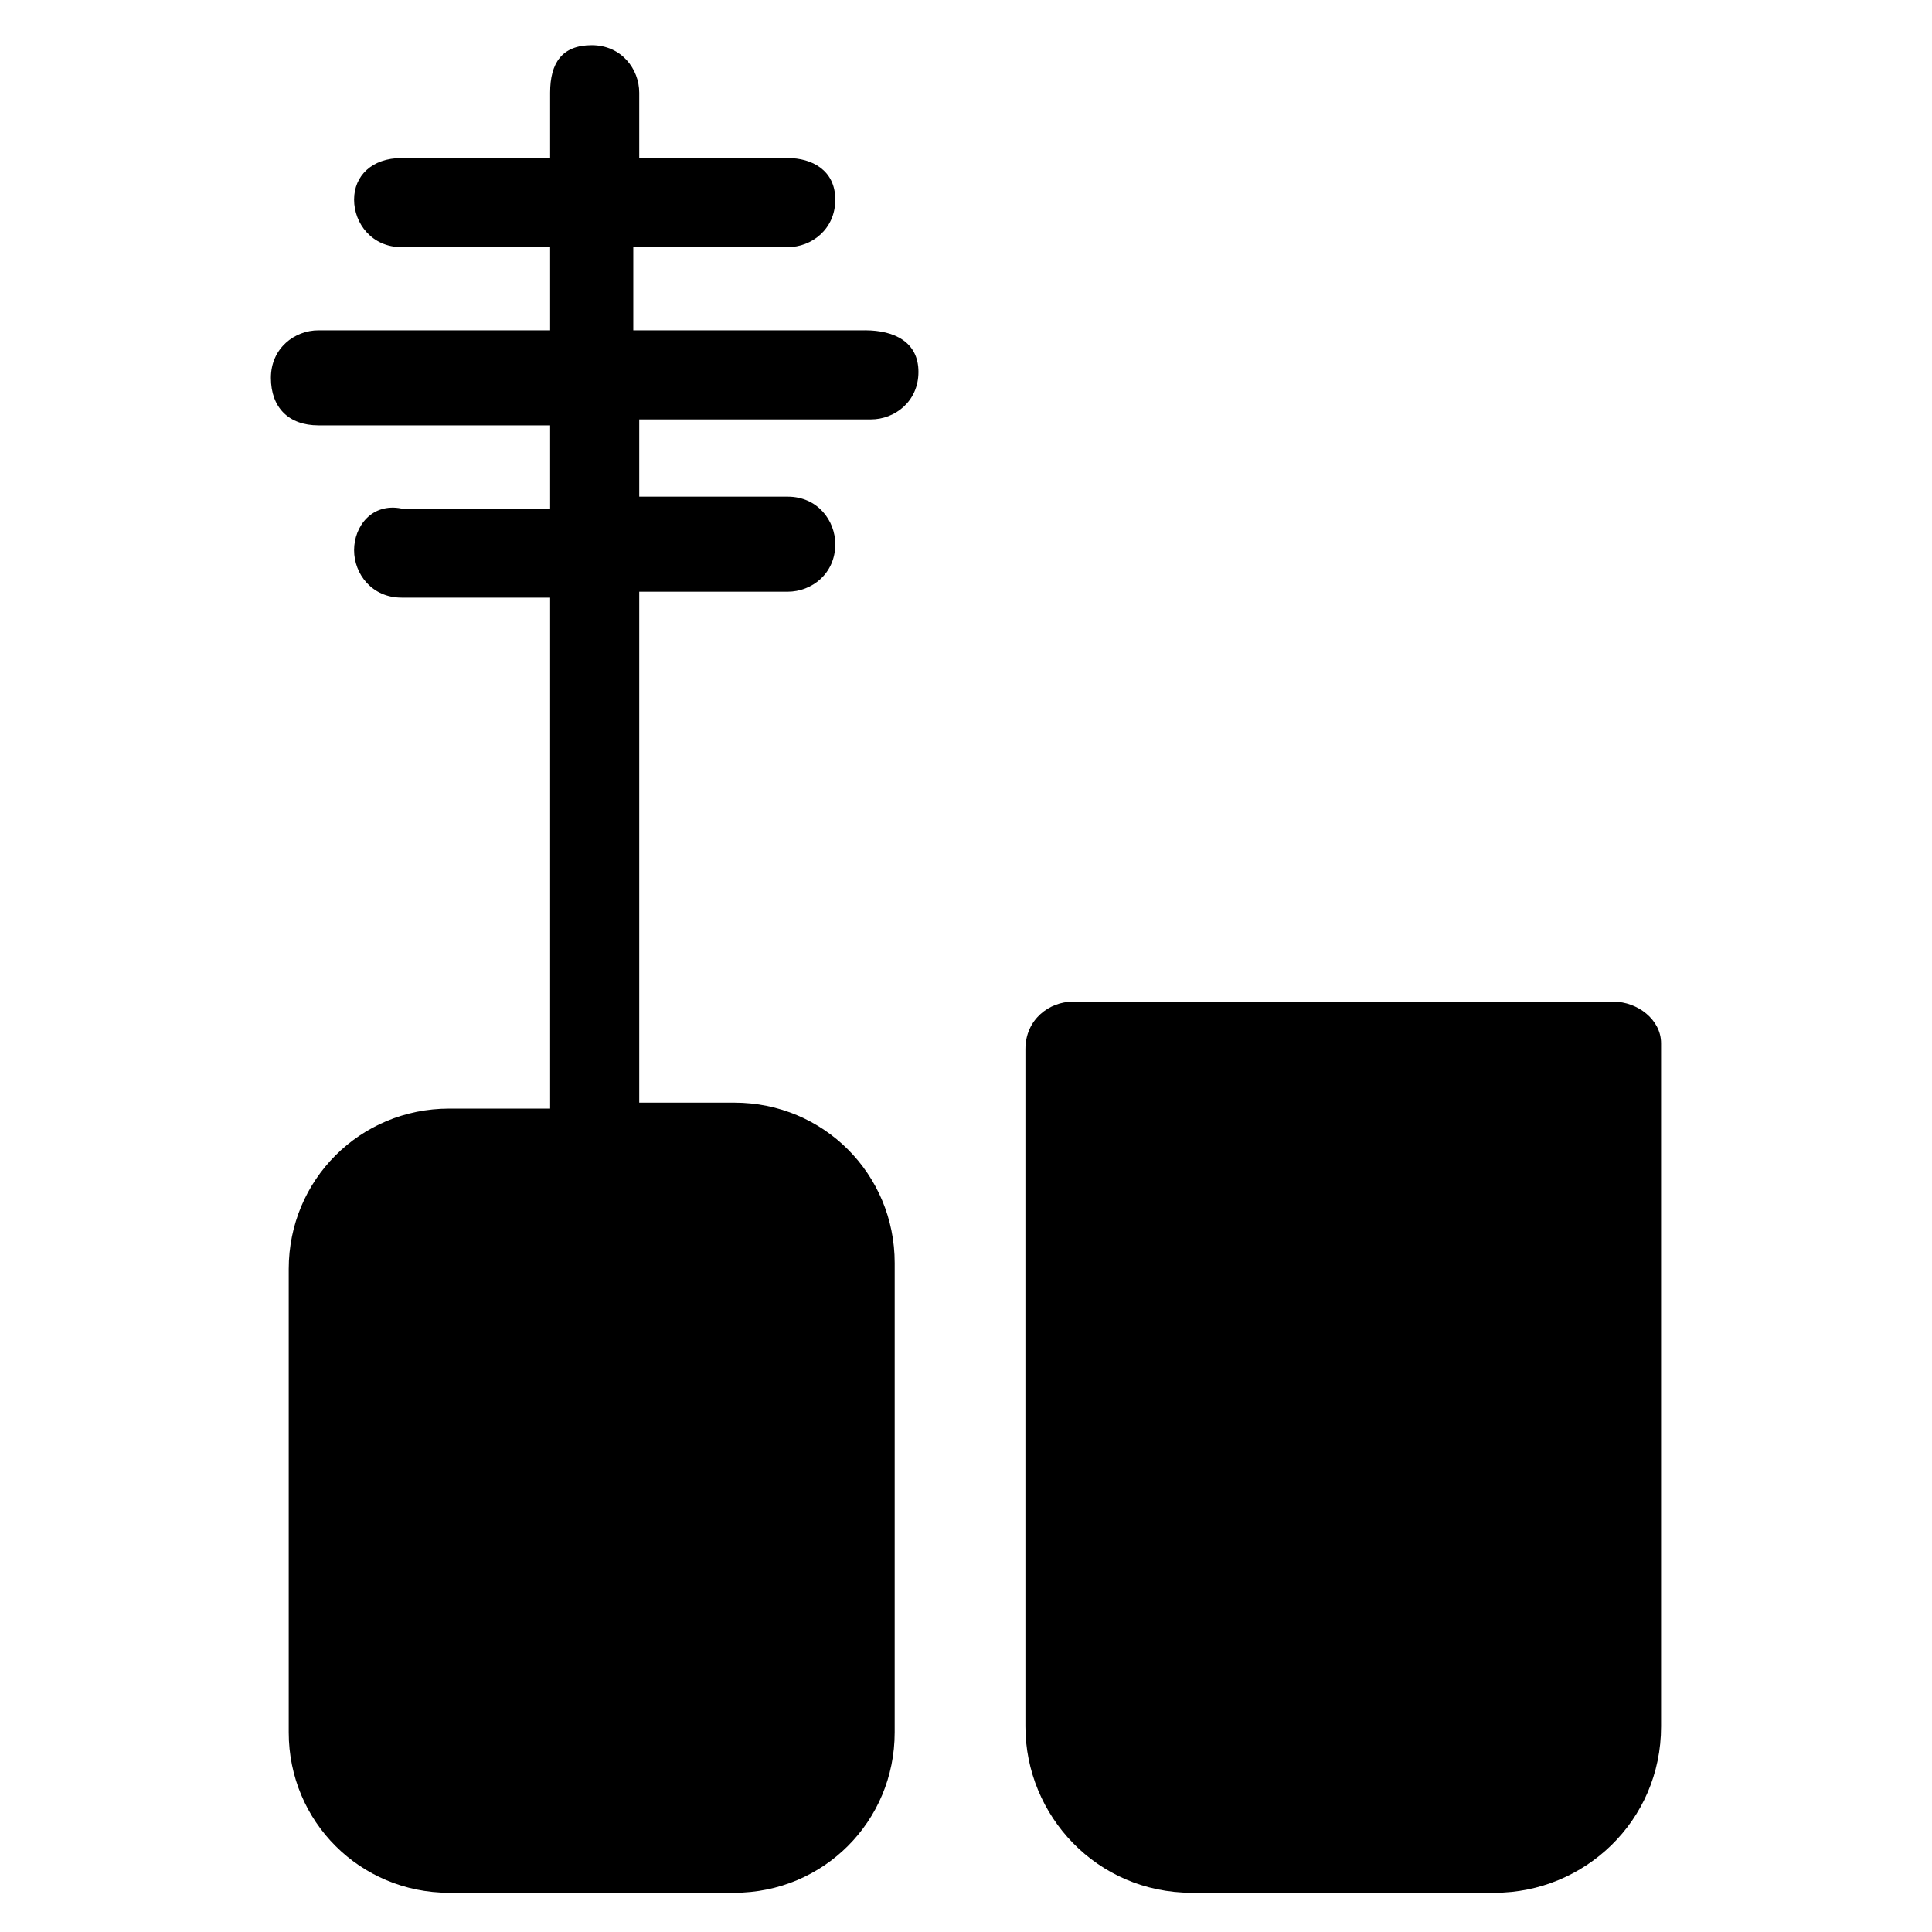 <?xml version="1.0" encoding="UTF-8"?>
<!-- Uploaded to: ICON Repo, www.iconrepo.com, Generator: ICON Repo Mixer Tools -->
<svg fill="#000000" width="800px" height="800px" version="1.1" viewBox="144 144 512 512" xmlns="http://www.w3.org/2000/svg">
 <g>
  <path d="m571.61 409.45h-143.27c-6.297 0-12.594 4.723-12.594 12.594v179.48c0 23.617 18.895 44.082 44.082 44.082h80.293c23.617 0 44.082-18.895 44.082-44.082v-181.05c0-6.297-6.297-11.02-12.594-11.02z"/>
  <path d="m373.23 231.54h-61.402v-22.043h40.934c6.297 0 12.594-4.723 12.594-12.594 0.004-7.875-6.297-11.023-12.594-11.023h-39.359v-17.316c0-6.297-4.723-12.594-12.594-12.594-7.875-0.004-11.023 4.719-11.023 12.594v17.32l-39.359-0.004c-7.871 0-12.594 4.723-12.594 11.02 0 6.301 4.723 12.598 12.594 12.598h39.359v22.043h-61.402c-6.297 0-12.594 4.723-12.594 12.594 0 7.871 4.723 12.594 12.594 12.594h61.402v22.043h-39.359c-7.871-1.574-12.594 4.723-12.594 11.02 0 6.297 4.723 12.594 12.594 12.594l39.359 0.004v135.4h-26.766c-23.617 0-42.508 18.895-42.508 42.508v122.8c0 23.617 18.895 42.508 42.508 42.508h75.57c23.617 0 42.508-18.895 42.508-42.508l0.004-124.38c0-23.617-18.895-42.508-42.508-42.508h-25.191v-135.4h39.359c6.297 0 12.594-4.723 12.594-12.594 0-6.297-4.723-12.594-12.594-12.594h-39.359v-20.473h61.402c6.297 0 12.594-4.723 12.594-12.594s-6.297-11.02-14.168-11.02z"/>
 </g>
</svg>